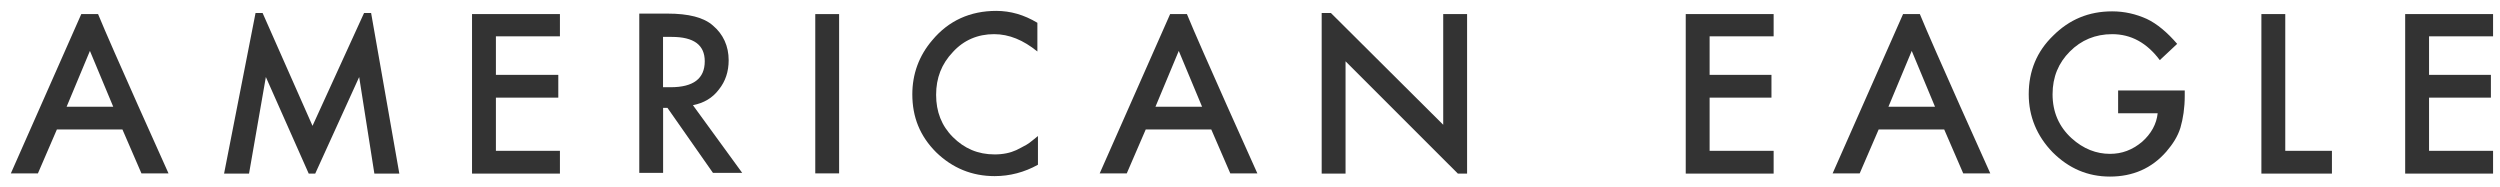 <svg xmlns:xlink="http://www.w3.org/1999/xlink" xmlns:dc="http://purl.org/dc/elements/1.1/" xmlns:cc="http://creativecommons.org/ns#" xmlns:rdf="http://www.w3.org/1999/02/22-rdf-syntax-ns#" xmlns:svg="http://www.w3.org/2000/svg" xmlns="http://www.w3.org/2000/svg" xmlns:sodipodi="http://sodipodi.sourceforge.net/DTD/sodipodi-0.dtd" xmlns:inkscape="http://www.inkscape.org/namespaces/inkscape" width="230.75" height="17.3" viewBox="0 0 61.053 4.577" version="1.1" id="svg8" inkscape:version="0.92.0 r15299" sodipodi:docname="american eagle.svg">
  <defs id="defs2">
	
	
	
	
	
	
	
	
	
	
	
	
	

		
	</defs>
  <sodipodi:namedview id="base" pagecolor="#ffffff" bordercolor="#666666" borderopacity="1.0" inkscape:pageopacity="0.0" inkscape:pageshadow="2" inkscape:zoom="3.9213115" inkscape:cx="114.375" inkscape:cy="7.6499812" inkscape:document-units="mm" inkscape:current-layer="layer1" showgrid="false" fit-margin-top="0" fit-margin-left="0" fit-margin-right="0" fit-margin-bottom="0" units="px" inkscape:window-width="1280" inkscape:window-height="744" inkscape:window-x="-4" inkscape:window-y="-4" inkscape:window-maximized="1"/>
  <g inkscape:label="Layer 1" inkscape:groupmode="layer" id="layer1" transform="translate(-200.304,-320.905)">
    <g id="g107" transform="translate(0.265,-0.265)">
      <path inkscape:connector-curvature="0" d="m 202.804,323.776 -0.569,-1.363 -0.569,1.363 z m 0.225,0.556 h -1.601 l -0.463,1.072 h -0.661 l 1.72,-3.89 h 0.41 c 0.318,0.781 1.72,3.89 1.72,3.89 h -0.661 z" id="path10" style="fill:#333333;stroke-width:0.265"/>
      <path inkscape:connector-curvature="0" d="m 247.294,323.776 -0.568,-1.363 -0.569,1.363 z m 0.225,0.556 h -1.601 l -0.463,1.072 h -0.661 l 1.72,-3.89 h 0.41 c 0.318,0.781 1.72,3.89 1.72,3.89 h -0.661 z" id="path12" style="fill:#333333;stroke-width:0.265"/>
      <polygon transform="matrix(0.265,0,0,0.265,200.304,321.434)" points="42.5,15.001 42.5,0.3 50.6,0.3 50.6,2.351 44.7,2.351 44.7,5.902 50.45,5.902 50.45,8.001 44.7,8.001 44.7,12.902 50.6,12.902 50.6,15.001 " id="polygon14" style="fill:#333333"/>
      <path inkscape:connector-curvature="0" d="m 216.232,323.3 h 0.185 c 0.556,0 0.833,-0.211 0.833,-0.634 0,-0.397 -0.265,-0.595 -0.807,-0.595 h -0.212 v 1.23 z m 0.728,0.437 1.204,1.654 h -0.714 l -1.111,-1.587 h -0.106 v 1.587 h -0.582 v -3.889 h 0.688 c 0.516,0 0.887,0.093 1.111,0.292 0.251,0.211 0.384,0.502 0.384,0.846 0,0.279 -0.079,0.516 -0.238,0.715 -0.159,0.211 -0.37,0.331 -0.635,0.384" id="path16" style="fill:#333333;stroke-width:0.265"/>
      <rect x="219.949" y="321.514" width="0.582" height="3.89" id="rect18" style="fill:#333333;stroke-width:0.265"/>
      <path inkscape:connector-curvature="0" d="m 225.373,321.726 v 0.701 c -0.344,-0.278 -0.688,-0.423 -1.058,-0.423 -0.397,0 -0.741,0.146 -1.005,0.436 -0.278,0.292 -0.41,0.635 -0.41,1.046 0,0.41 0.132,0.755 0.41,1.032 0.278,0.277 0.609,0.423 1.019,0.423 0.212,0 0.384,-0.039 0.529,-0.105 0.079,-0.04 0.159,-0.08 0.251,-0.132 0.093,-0.053 0.172,-0.132 0.278,-0.212 v 0.701 c -0.331,0.185 -0.688,0.278 -1.058,0.278 -0.556,0 -1.032,-0.198 -1.428,-0.582 -0.397,-0.397 -0.582,-0.86 -0.582,-1.416 0,-0.489 0.159,-0.939 0.489,-1.323 0.397,-0.476 0.926,-0.714 1.561,-0.714 0.344,2.6e-4 0.675,0.093 1.005,0.291" id="path20" style="fill:#333333;stroke-width:0.265"/>
      <polygon transform="matrix(0.265,0,0,0.265,200.304,321.434)" points="154.35,15.001 154.35,0.3 162.45,0.3 162.45,2.351 156.55,2.351 156.55,5.902 162.25,5.902 162.25,8.001 156.55,8.001 156.55,12.902 162.45,12.902 162.45,15.001 " id="polygon22" style="fill:#333333"/>
      <path inkscape:connector-curvature="0" d="m 251.792,323.379 h 1.601 v 0.132 c 0,0.291 -0.04,0.556 -0.106,0.78 -0.066,0.212 -0.185,0.397 -0.344,0.582 -0.358,0.41 -0.821,0.609 -1.376,0.609 -0.542,0 -1.005,-0.198 -1.402,-0.595 -0.384,-0.397 -0.582,-0.873 -0.582,-1.416 0,-0.569 0.198,-1.045 0.595,-1.429 0.397,-0.397 0.873,-0.595 1.442,-0.595 0.304,0 0.582,0.066 0.847,0.185 0.251,0.119 0.502,0.331 0.741,0.609 l -0.424,0.397 c -0.317,-0.423 -0.701,-0.634 -1.164,-0.634 -0.41,0 -0.755,0.145 -1.032,0.423 -0.278,0.278 -0.423,0.622 -0.423,1.045 0,0.437 0.159,0.794 0.463,1.072 0.291,0.265 0.609,0.383 0.939,0.383 0.291,0 0.542,-0.093 0.781,-0.291 0.225,-0.198 0.357,-0.437 0.384,-0.701 h -0.966 v -0.556 z" id="path24" style="fill:#333333;stroke-width:0.265"/>
      <polygon transform="matrix(0.265,0,0,0.265,200.304,321.434)" points="213.9,15.001 207.4,15.001 207.4,0.3 209.6,0.3 209.6,12.902 213.9,12.902 " id="polygon26" style="fill:#333333"/>
      <polygon transform="matrix(0.265,0,0,0.265,200.304,321.434)" points="222.85,2.351 228.75,2.351 228.75,0.3 220.65,0.3 220.65,15.001 228.75,15.001 228.75,12.902 222.85,12.902 222.85,8.001 228.55,8.001 228.55,5.902 222.85,5.902 " id="polygon28" style="fill:#333333"/>
      <path inkscape:connector-curvature="0" d="m 229.395,323.776 -0.569,-1.363 -0.569,1.363 z m 0.225,0.556 h -1.601 l -0.463,1.072 h -0.661 l 1.72,-3.89 h 0.41 c 0.318,0.781 1.72,3.89 1.72,3.89 h -0.661 z" id="path30" style="fill:#333333;stroke-width:0.265"/>
      <polygon transform="matrix(0.265,0,0,0.265,200.304,321.434)" points="27.8,10.601 23.2,0.201 22.55,0.201 19.65,15.001 21.95,15.001 23.5,6.101 27.45,15.001 28.05,15.001 32.1,6.101 33.5,15.001 35.8,15.001 33.2,0.201 32.55,0.201 " id="polygon32" style="fill:#333333"/>
      <polygon transform="matrix(0.265,0,0,0.265,200.304,321.434)" id="polygon34" points="132,10.501 121.65,0.201 120.8,0.201 120.8,15.001 123,15.001 123,4.652 133.35,15.001 134.2,15.001 134.2,0.3 132,0.3 " style="fill:#333333"/>
    </g>
  </g>
</svg>